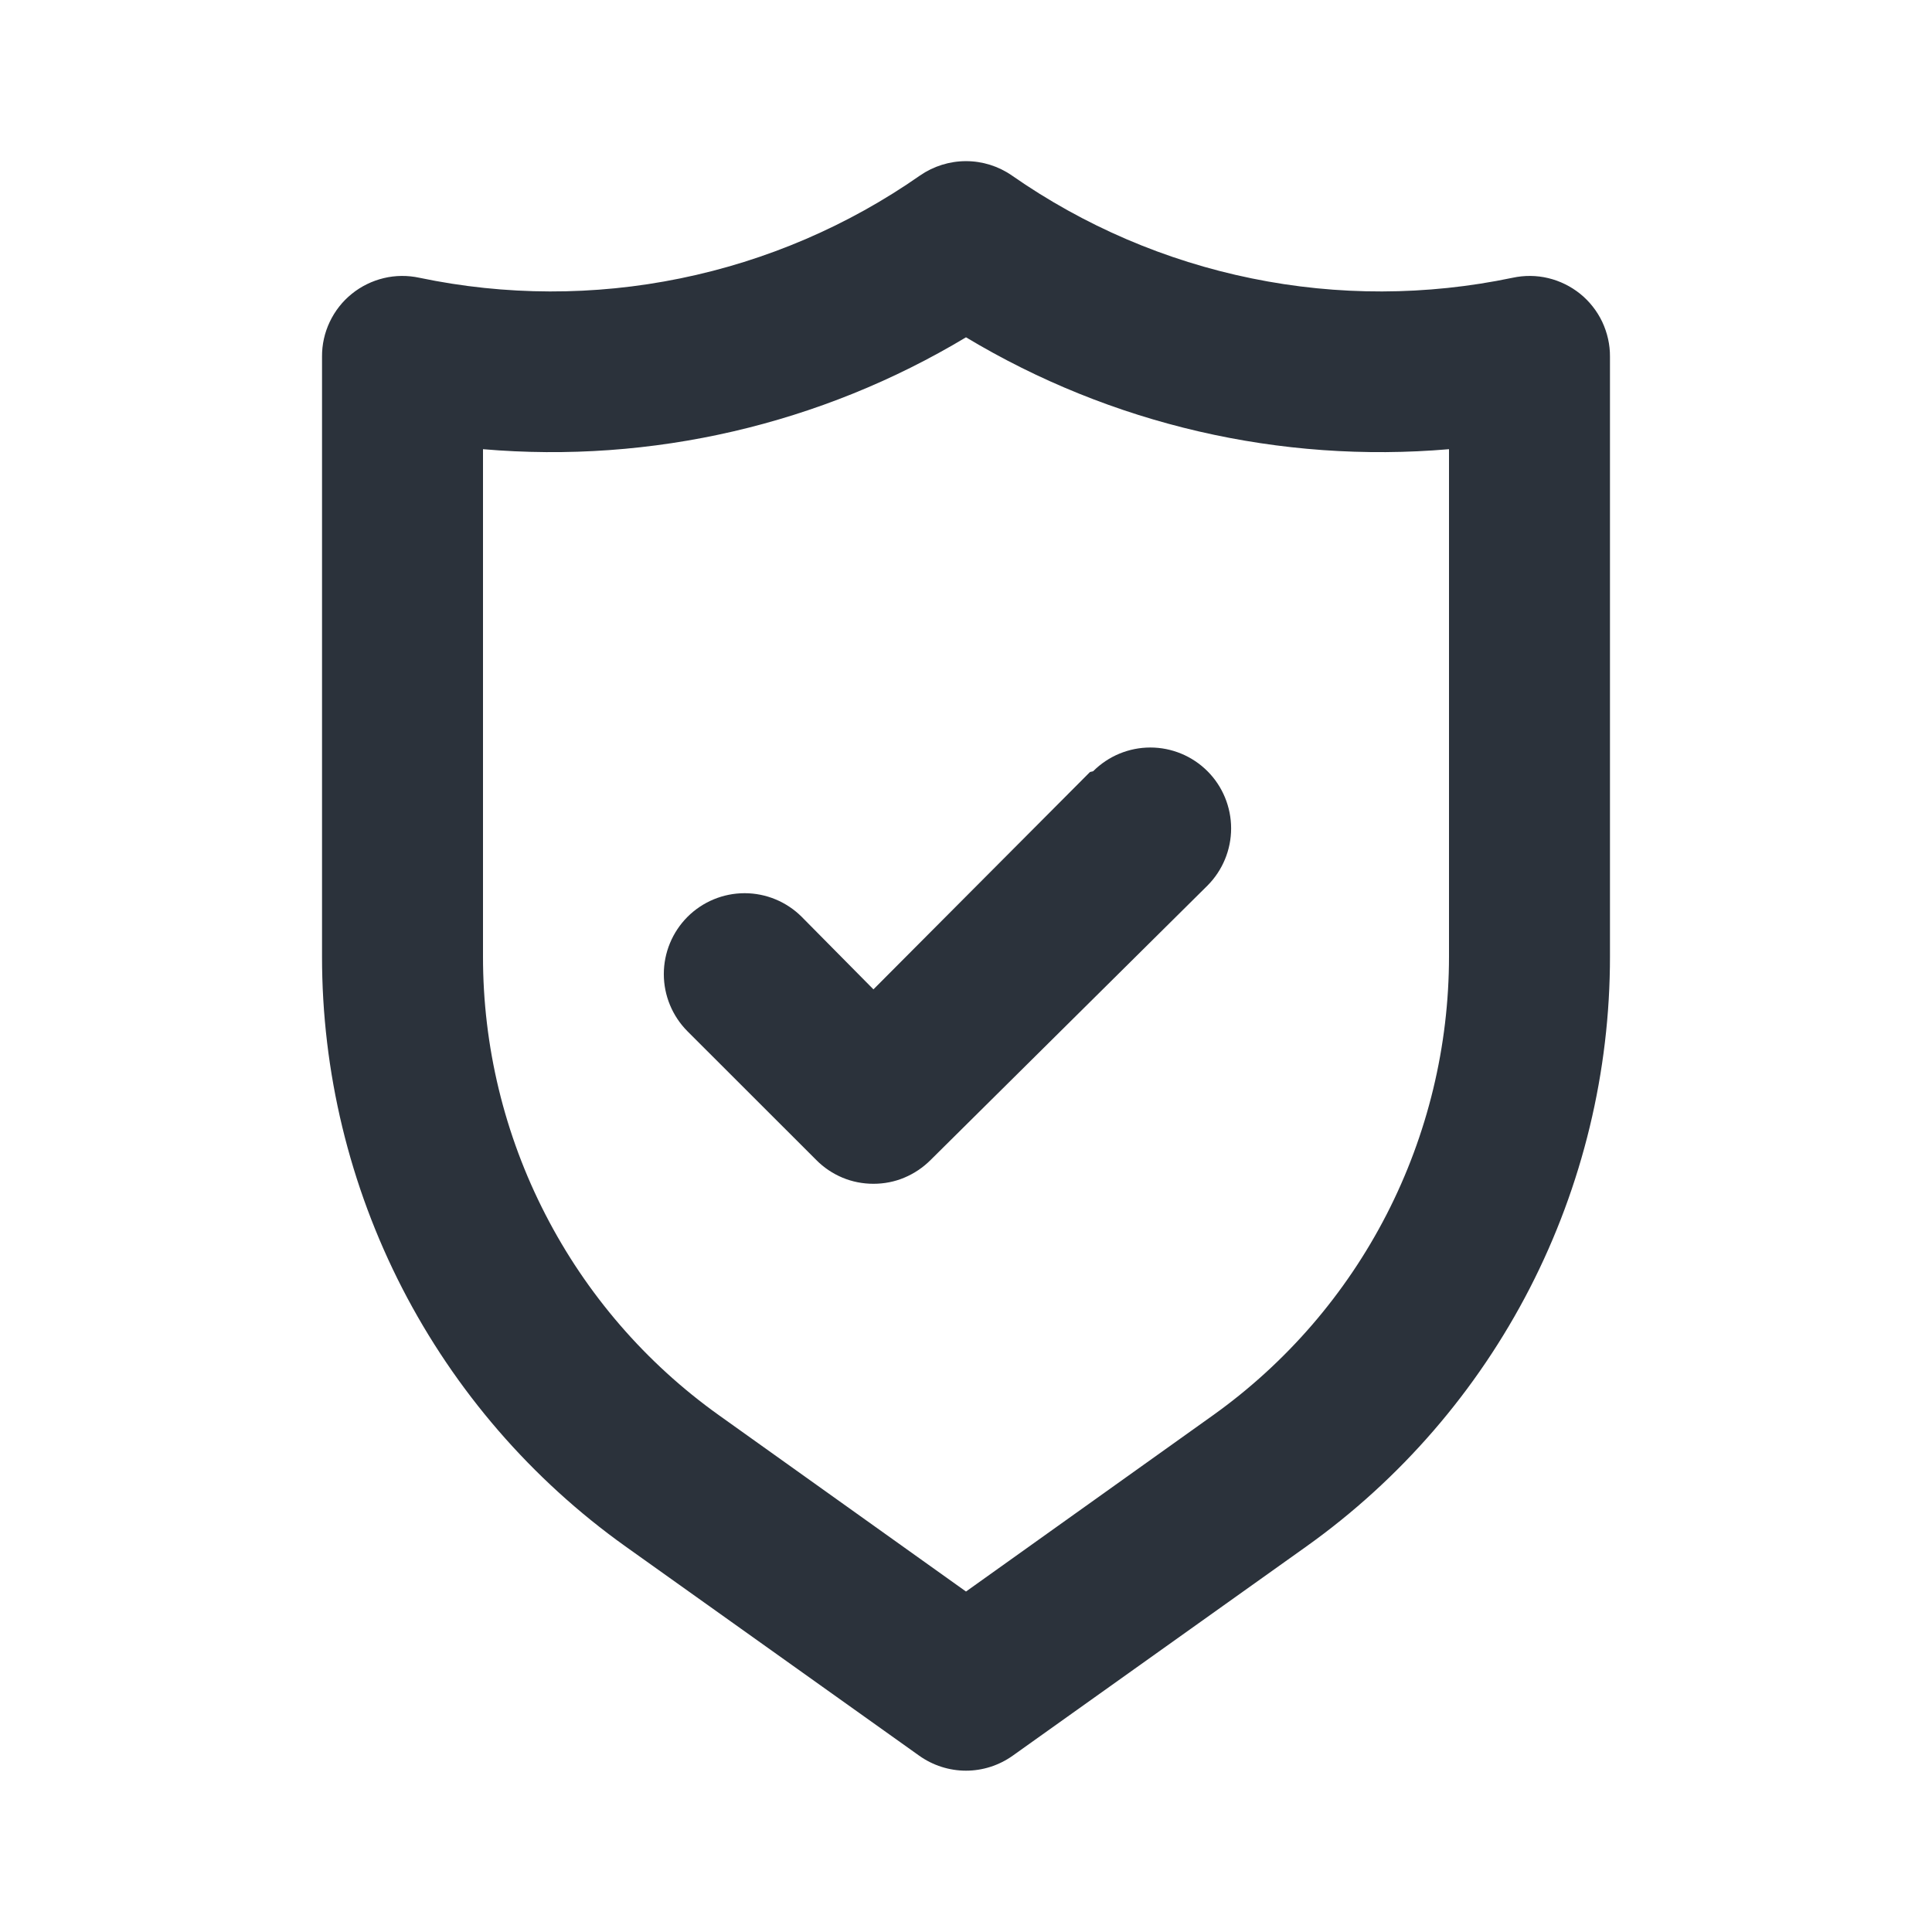 <svg width="22" height="22" viewBox="0 0 22 22" fill="none" xmlns="http://www.w3.org/2000/svg">
<path d="M17.994 3.346C17.887 3.26 17.763 3.199 17.63 3.167C17.497 3.135 17.358 3.134 17.224 3.163C16.244 3.368 15.233 3.371 14.253 3.17C13.272 2.97 12.343 2.571 11.522 1.998C11.369 1.892 11.187 1.835 11 1.835C10.813 1.835 10.631 1.892 10.477 1.998C9.657 2.571 8.727 2.97 7.747 3.17C6.766 3.371 5.755 3.368 4.776 3.163C4.642 3.134 4.503 3.135 4.37 3.167C4.237 3.199 4.112 3.26 4.006 3.346C3.899 3.432 3.814 3.541 3.755 3.665C3.696 3.789 3.666 3.924 3.667 4.061V10.89C3.666 12.204 3.979 13.5 4.58 14.669C5.181 15.837 6.053 16.846 7.122 17.609L10.468 19.993C10.623 20.103 10.809 20.163 11 20.163C11.19 20.163 11.376 20.103 11.531 19.993L14.877 17.609C15.947 16.846 16.819 15.837 17.42 14.669C18.021 13.5 18.334 12.204 18.333 10.89V4.061C18.334 3.924 18.303 3.789 18.245 3.665C18.186 3.541 18.1 3.432 17.994 3.346ZM16.5 10.89C16.5 11.912 16.257 12.919 15.79 13.828C15.323 14.737 14.645 15.521 13.814 16.115L11 18.123L8.186 16.115C7.354 15.521 6.677 14.737 6.21 13.828C5.742 12.919 5.499 11.912 5.5 10.89V5.115C7.422 5.28 9.346 4.834 11 3.841C12.653 4.834 14.578 5.28 16.5 5.115V10.89ZM12.412 8.791L9.946 11.266L9.13 10.441C8.957 10.268 8.723 10.171 8.479 10.171C8.235 10.171 8.001 10.268 7.828 10.441C7.656 10.614 7.559 10.848 7.559 11.092C7.559 11.336 7.656 11.57 7.828 11.743L9.295 13.209C9.38 13.295 9.481 13.363 9.593 13.41C9.705 13.457 9.825 13.48 9.946 13.48C10.067 13.48 10.187 13.457 10.298 13.41C10.41 13.363 10.511 13.295 10.597 13.209L13.75 10.084C13.922 9.911 14.019 9.677 14.019 9.433C14.019 9.189 13.922 8.954 13.75 8.782C13.577 8.609 13.343 8.512 13.099 8.512C12.855 8.512 12.621 8.609 12.448 8.782L12.412 8.791Z" fill="#2B323B"/>
</svg>

